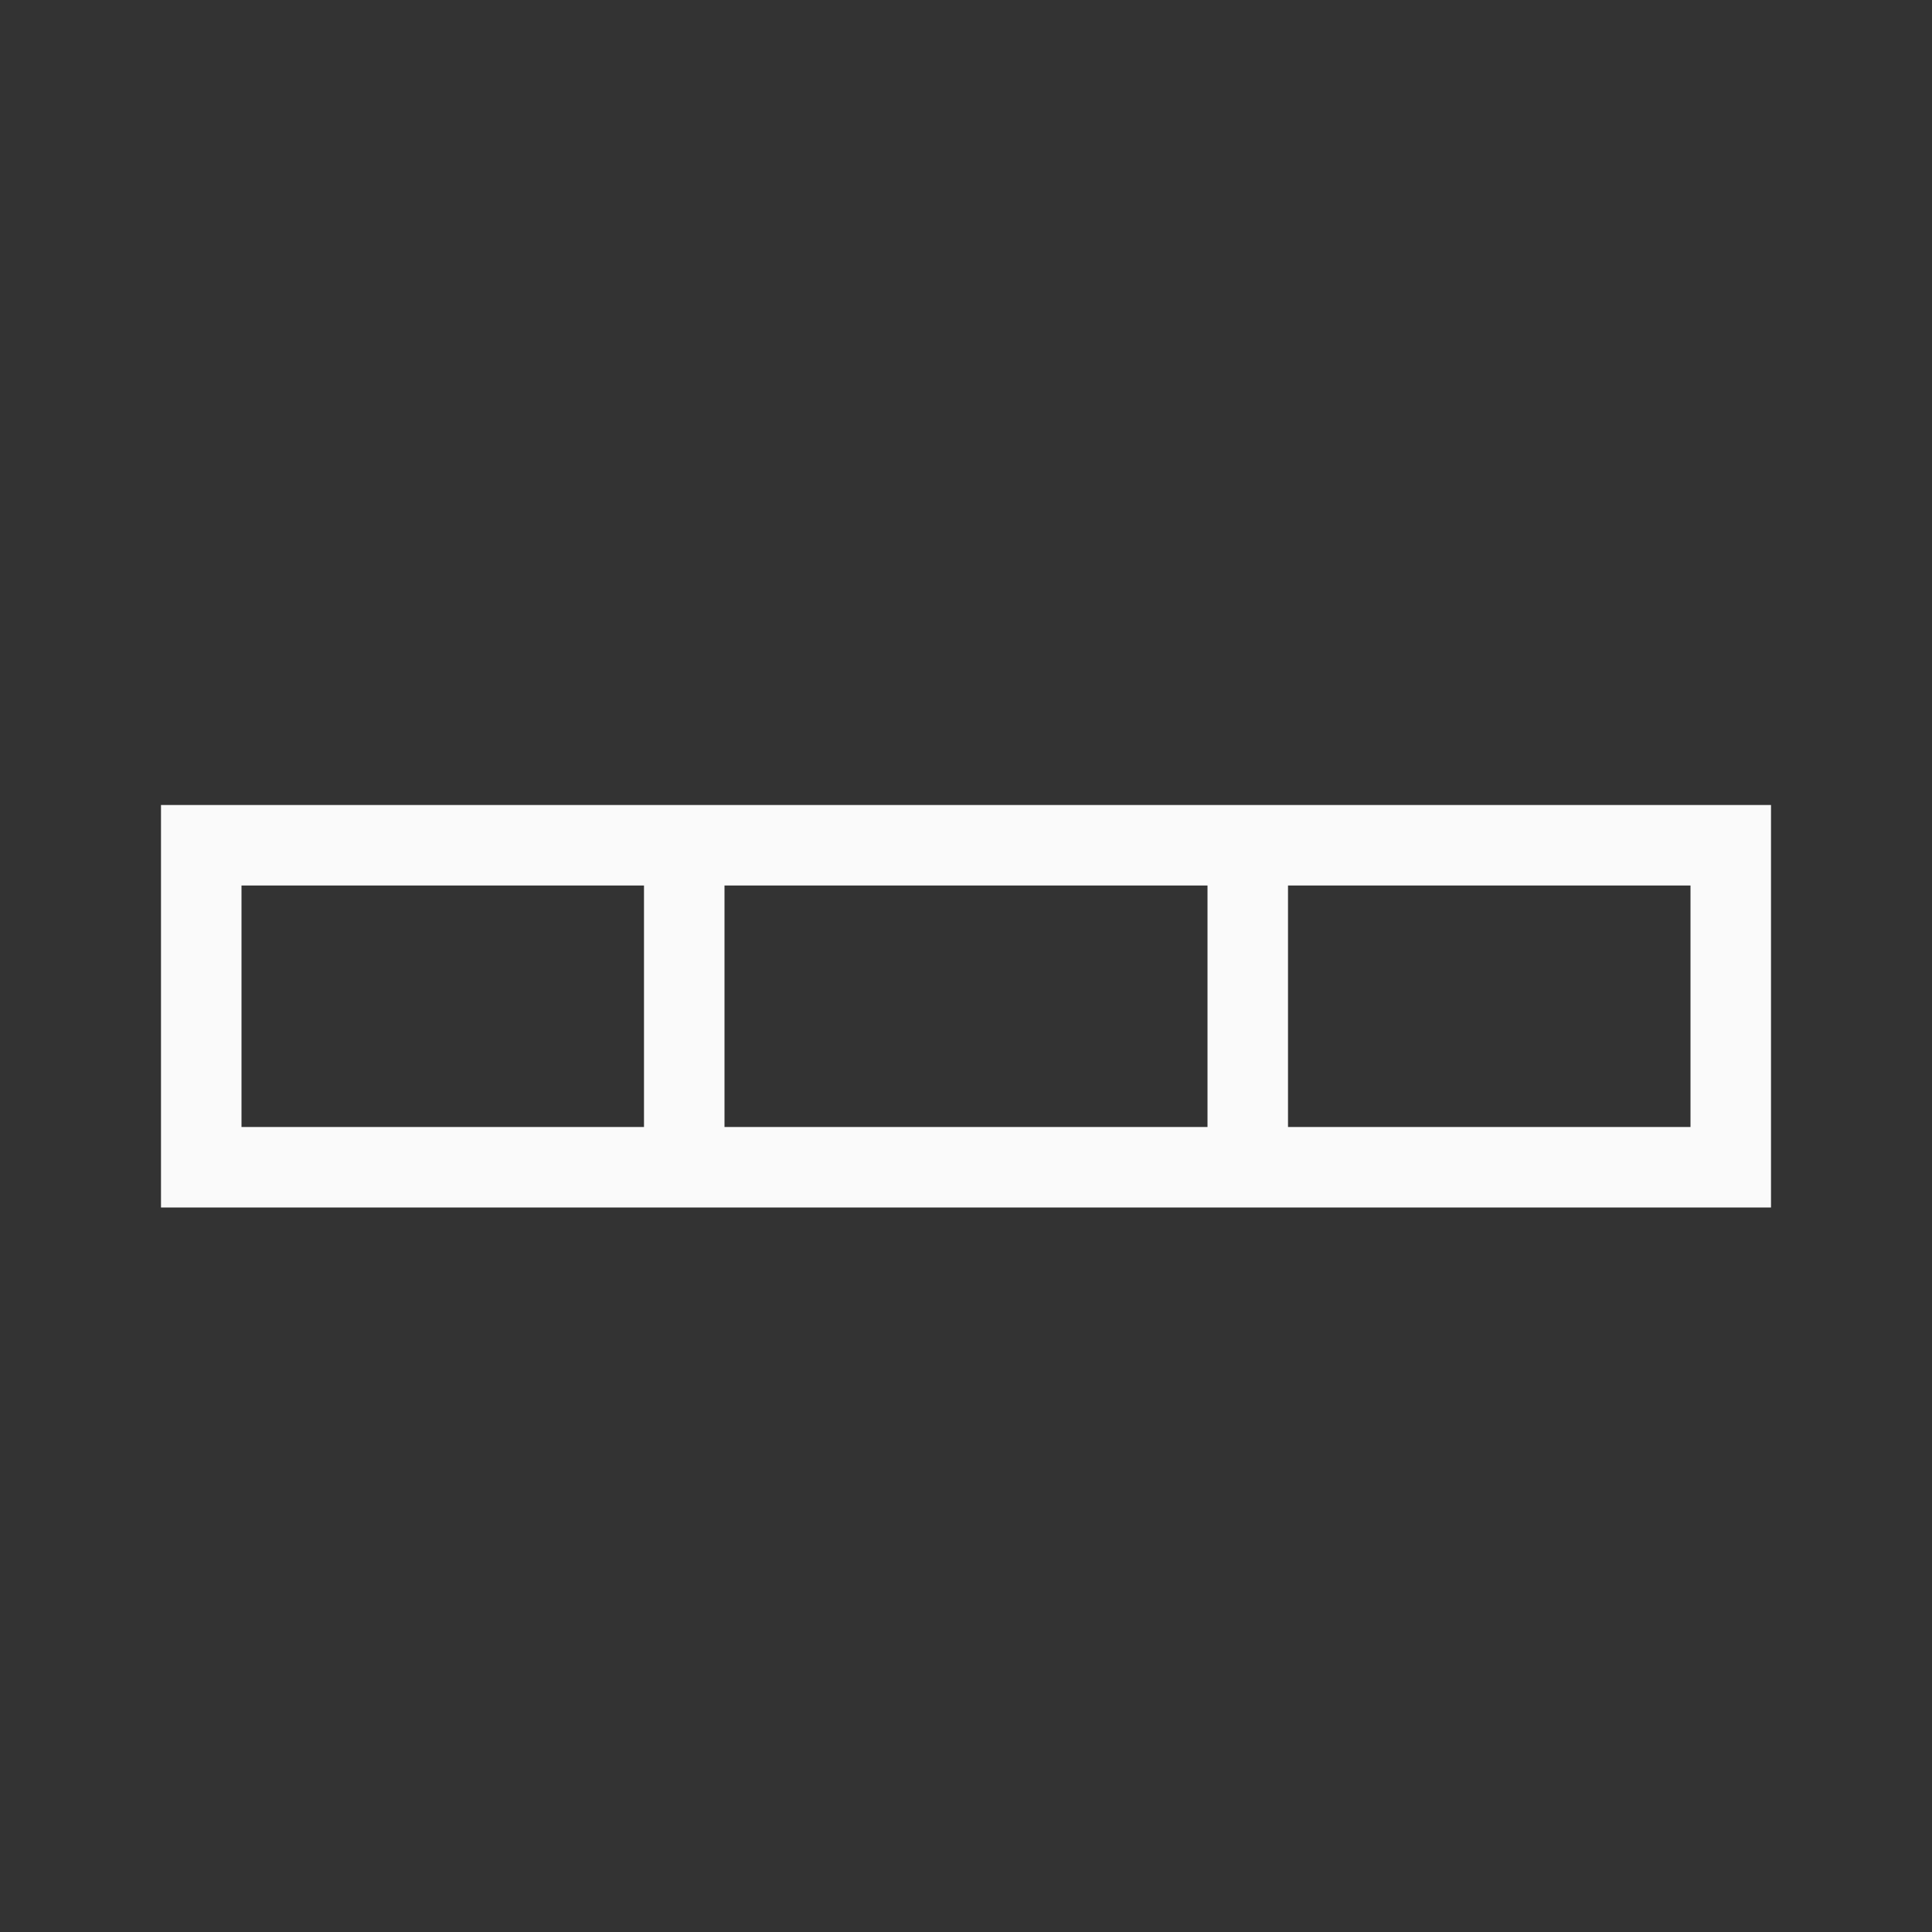 <svg viewBox="0 0 24 24" xmlns="http://www.w3.org/2000/svg"><rect x="0" y="0" width="24" height="24" fill="#333333" stroke="none"/><path d="m2 10v1 4h1 5 1 6 1 5 1v-4-1zm1 1h5v3h-5zm6 0h6v3h-6zm7 0h5v3h-5z" fill="#fafafa"/></svg>